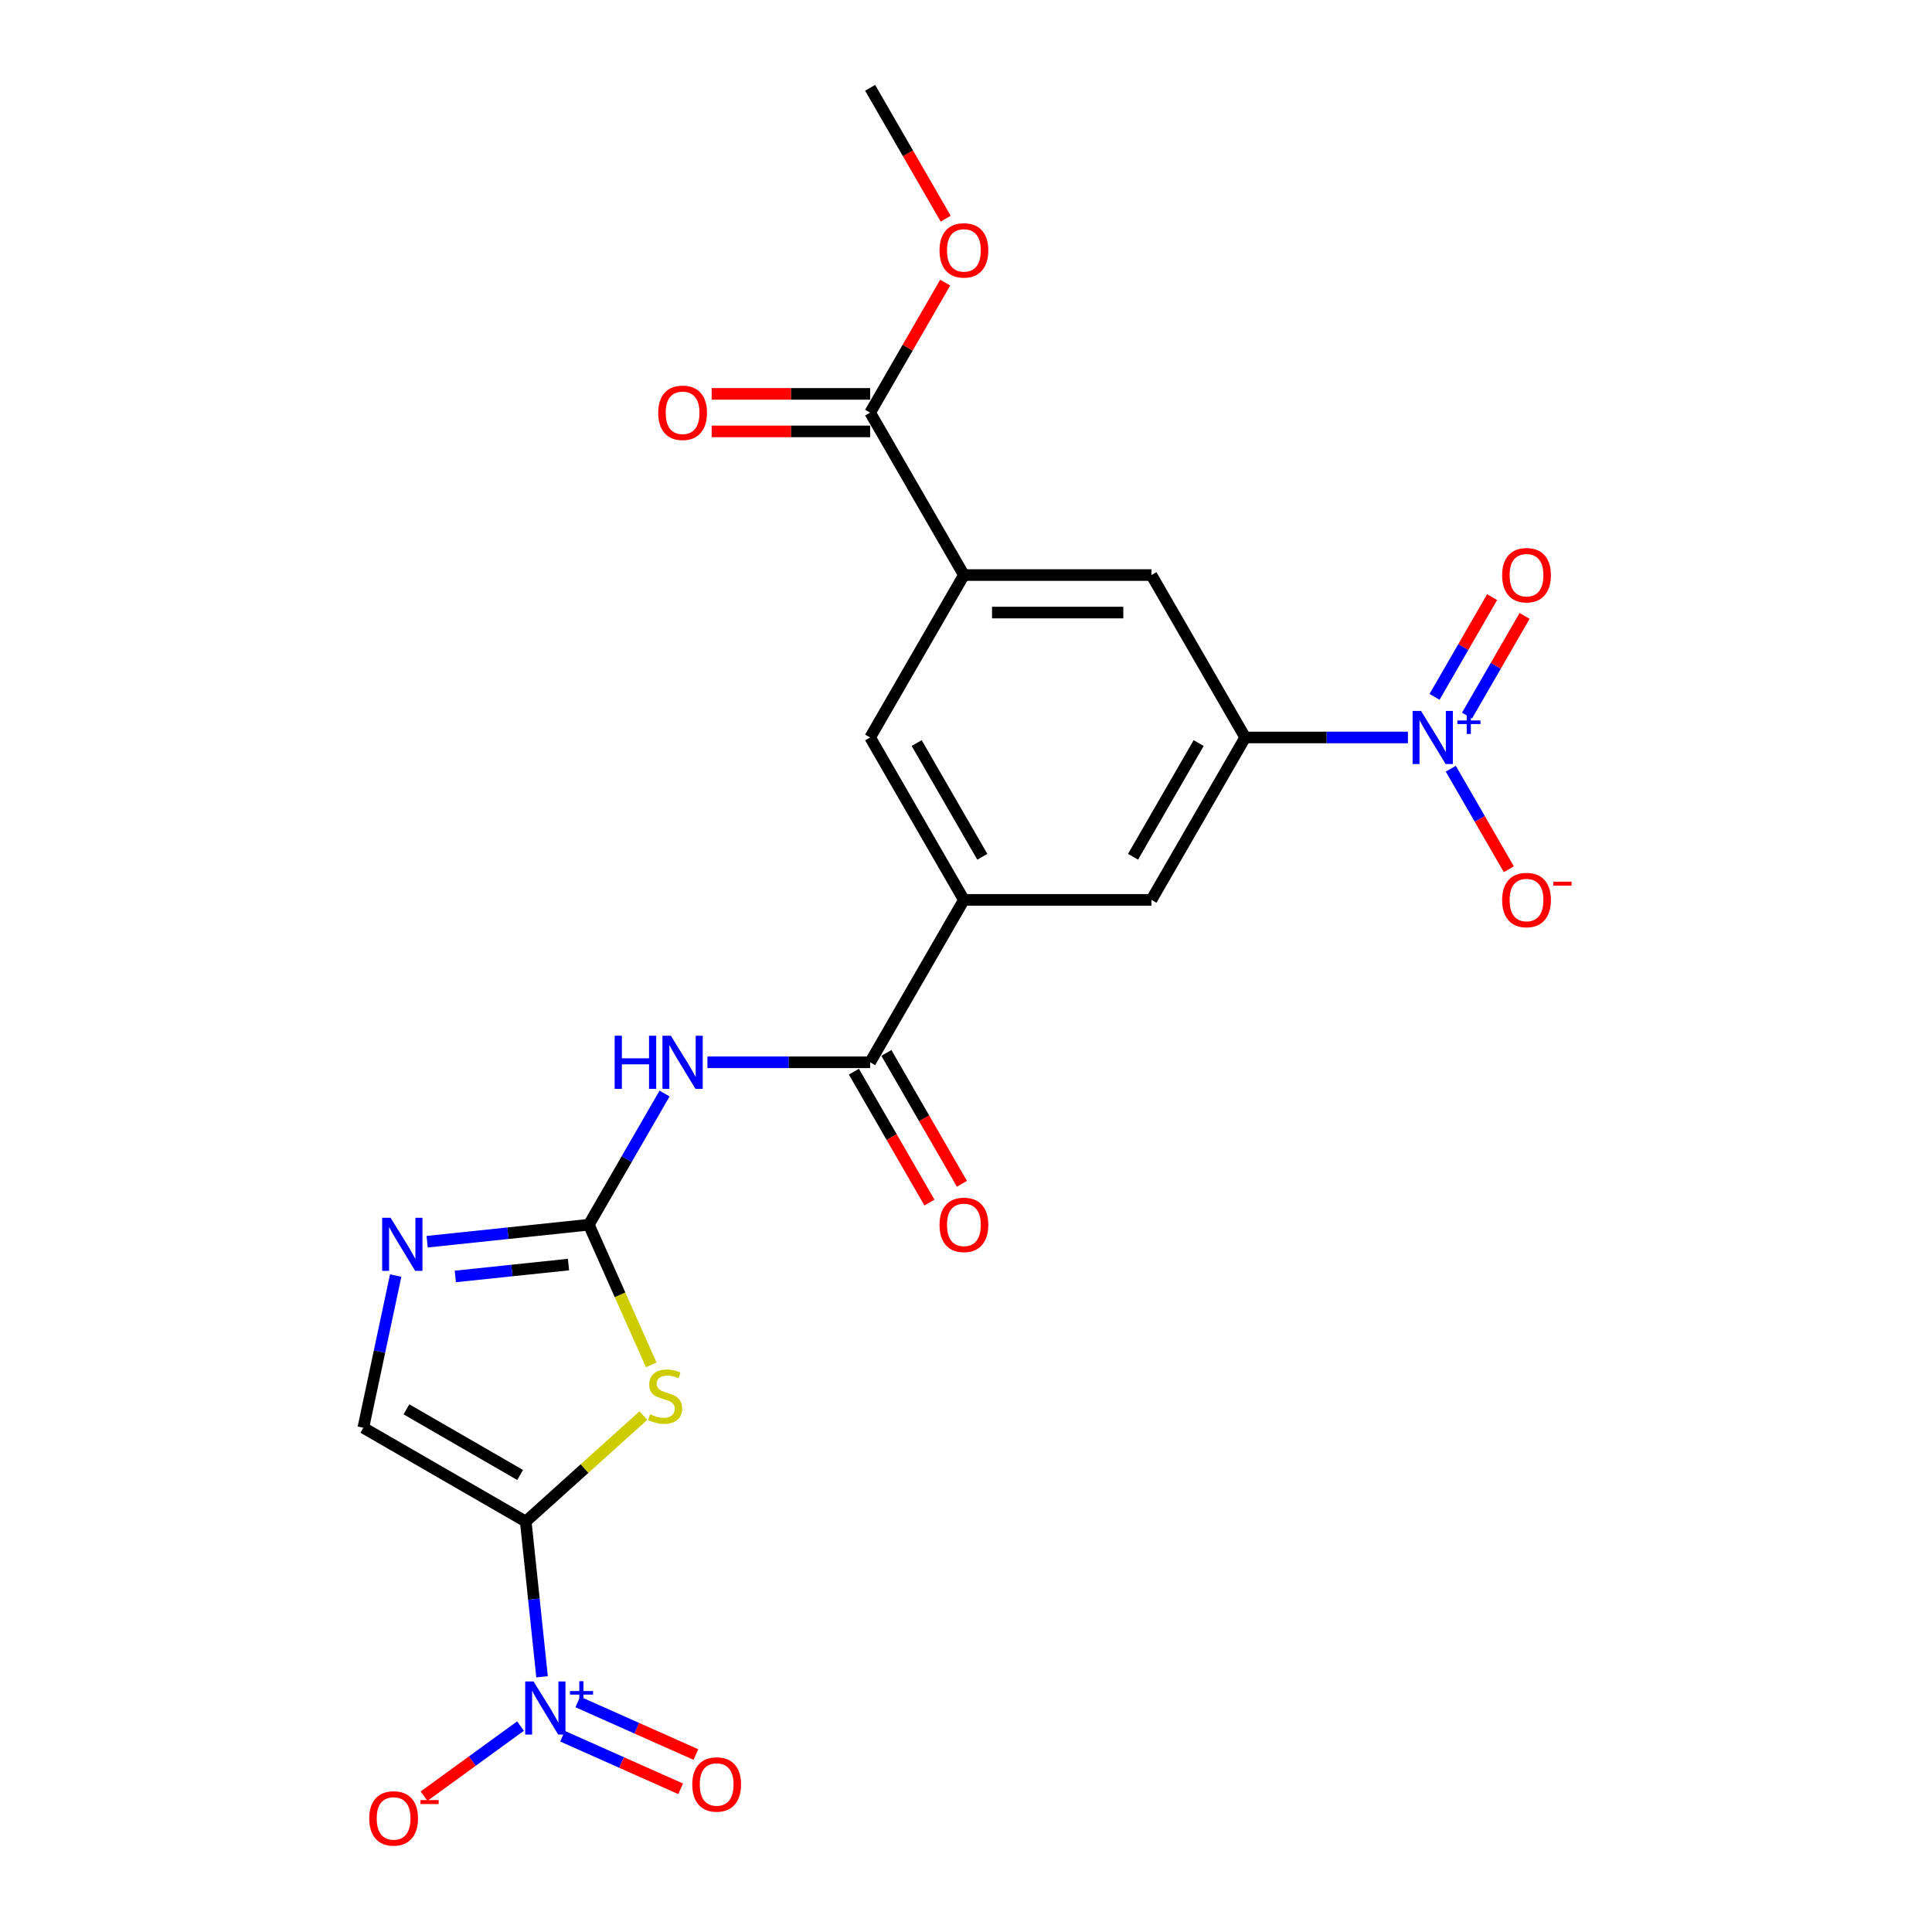 <?xml version='1.0' encoding='iso-8859-1'?>
<svg version='1.1' baseProfile='full'
              xmlns='http://www.w3.org/2000/svg'
                      xmlns:rdkit='http://www.rdkit.org/xml'
                      xmlns:xlink='http://www.w3.org/1999/xlink'
                  xml:space='preserve'
width='1000px' height='1000px' viewBox='0 0 1000 1000'>
<!-- END OF HEADER -->
<rect style='opacity:1.0;fill:#FFFFFF;stroke:none' width='1000' height='1000' x='0' y='0'> </rect>
<path class='bond-0' d='M 272.12,787.536 L 302.568,760.121' style='fill:none;fill-rule:evenodd;stroke:#000000;stroke-width:6px;stroke-linecap:butt;stroke-linejoin:miter;stroke-opacity:1' />
<path class='bond-0' d='M 302.568,760.121 L 333.016,732.705' style='fill:none;fill-rule:evenodd;stroke:#CCCC00;stroke-width:6px;stroke-linecap:butt;stroke-linejoin:miter;stroke-opacity:1' />
<path class='bond-2' d='M 272.12,787.536 L 276.344,827.719' style='fill:none;fill-rule:evenodd;stroke:#000000;stroke-width:6px;stroke-linecap:butt;stroke-linejoin:miter;stroke-opacity:1' />
<path class='bond-2' d='M 276.344,827.719 L 280.567,867.902' style='fill:none;fill-rule:evenodd;stroke:#0000FF;stroke-width:6px;stroke-linecap:butt;stroke-linejoin:miter;stroke-opacity:1' />
<path class='bond-7' d='M 272.12,787.536 L 188.056,739.002' style='fill:none;fill-rule:evenodd;stroke:#000000;stroke-width:6px;stroke-linecap:butt;stroke-linejoin:miter;stroke-opacity:1' />
<path class='bond-7' d='M 269.218,763.443 L 210.372,729.469' style='fill:none;fill-rule:evenodd;stroke:#000000;stroke-width:6px;stroke-linecap:butt;stroke-linejoin:miter;stroke-opacity:1' />
<path class='bond-1' d='M 337.074,706.451 L 320.925,670.179' style='fill:none;fill-rule:evenodd;stroke:#CCCC00;stroke-width:6px;stroke-linecap:butt;stroke-linejoin:miter;stroke-opacity:1' />
<path class='bond-1' d='M 320.925,670.179 L 304.775,633.907' style='fill:none;fill-rule:evenodd;stroke:#000000;stroke-width:6px;stroke-linecap:butt;stroke-linejoin:miter;stroke-opacity:1' />
<path class='bond-4' d='M 304.775,633.907 L 324.374,599.96' style='fill:none;fill-rule:evenodd;stroke:#000000;stroke-width:6px;stroke-linecap:butt;stroke-linejoin:miter;stroke-opacity:1' />
<path class='bond-4' d='M 324.374,599.96 L 343.973,566.014' style='fill:none;fill-rule:evenodd;stroke:#0000FF;stroke-width:6px;stroke-linecap:butt;stroke-linejoin:miter;stroke-opacity:1' />
<path class='bond-23' d='M 304.775,633.907 L 262.933,638.305' style='fill:none;fill-rule:evenodd;stroke:#000000;stroke-width:6px;stroke-linecap:butt;stroke-linejoin:miter;stroke-opacity:1' />
<path class='bond-23' d='M 262.933,638.305 L 221.09,642.703' style='fill:none;fill-rule:evenodd;stroke:#0000FF;stroke-width:6px;stroke-linecap:butt;stroke-linejoin:miter;stroke-opacity:1' />
<path class='bond-23' d='M 294.252,654.534 L 264.962,657.612' style='fill:none;fill-rule:evenodd;stroke:#000000;stroke-width:6px;stroke-linecap:butt;stroke-linejoin:miter;stroke-opacity:1' />
<path class='bond-23' d='M 264.962,657.612 L 235.672,660.691' style='fill:none;fill-rule:evenodd;stroke:#0000FF;stroke-width:6px;stroke-linecap:butt;stroke-linejoin:miter;stroke-opacity:1' />
<path class='bond-15' d='M 269.415,893.412 L 244.45,911.549' style='fill:none;fill-rule:evenodd;stroke:#0000FF;stroke-width:6px;stroke-linecap:butt;stroke-linejoin:miter;stroke-opacity:1' />
<path class='bond-15' d='M 244.45,911.549 L 219.486,929.687' style='fill:none;fill-rule:evenodd;stroke:#FF0000;stroke-width:6px;stroke-linecap:butt;stroke-linejoin:miter;stroke-opacity:1' />
<path class='bond-17' d='M 291.171,898.664 L 321.736,912.273' style='fill:none;fill-rule:evenodd;stroke:#0000FF;stroke-width:6px;stroke-linecap:butt;stroke-linejoin:miter;stroke-opacity:1' />
<path class='bond-17' d='M 321.736,912.273 L 352.302,925.881' style='fill:none;fill-rule:evenodd;stroke:#FF0000;stroke-width:6px;stroke-linecap:butt;stroke-linejoin:miter;stroke-opacity:1' />
<path class='bond-17' d='M 299.067,880.928 L 329.633,894.537' style='fill:none;fill-rule:evenodd;stroke:#0000FF;stroke-width:6px;stroke-linecap:butt;stroke-linejoin:miter;stroke-opacity:1' />
<path class='bond-17' d='M 329.633,894.537 L 360.198,908.146' style='fill:none;fill-rule:evenodd;stroke:#FF0000;stroke-width:6px;stroke-linecap:butt;stroke-linejoin:miter;stroke-opacity:1' />
<path class='bond-3' d='M 728.736,381.713 L 686.627,381.713' style='fill:none;fill-rule:evenodd;stroke:#0000FF;stroke-width:6px;stroke-linecap:butt;stroke-linejoin:miter;stroke-opacity:1' />
<path class='bond-3' d='M 686.627,381.713 L 644.519,381.713' style='fill:none;fill-rule:evenodd;stroke:#000000;stroke-width:6px;stroke-linecap:butt;stroke-linejoin:miter;stroke-opacity:1' />
<path class='bond-16' d='M 750.925,397.885 L 765.945,423.901' style='fill:none;fill-rule:evenodd;stroke:#0000FF;stroke-width:6px;stroke-linecap:butt;stroke-linejoin:miter;stroke-opacity:1' />
<path class='bond-16' d='M 765.945,423.901 L 780.966,449.917' style='fill:none;fill-rule:evenodd;stroke:#FF0000;stroke-width:6px;stroke-linecap:butt;stroke-linejoin:miter;stroke-opacity:1' />
<path class='bond-18' d='M 759.331,370.395 L 774.228,344.592' style='fill:none;fill-rule:evenodd;stroke:#0000FF;stroke-width:6px;stroke-linecap:butt;stroke-linejoin:miter;stroke-opacity:1' />
<path class='bond-18' d='M 774.228,344.592 L 789.126,318.789' style='fill:none;fill-rule:evenodd;stroke:#FF0000;stroke-width:6px;stroke-linecap:butt;stroke-linejoin:miter;stroke-opacity:1' />
<path class='bond-18' d='M 742.518,360.688 L 757.416,334.885' style='fill:none;fill-rule:evenodd;stroke:#0000FF;stroke-width:6px;stroke-linecap:butt;stroke-linejoin:miter;stroke-opacity:1' />
<path class='bond-18' d='M 757.416,334.885 L 772.313,309.082' style='fill:none;fill-rule:evenodd;stroke:#FF0000;stroke-width:6px;stroke-linecap:butt;stroke-linejoin:miter;stroke-opacity:1' />
<path class='bond-6' d='M 366.162,549.842 L 408.271,549.842' style='fill:none;fill-rule:evenodd;stroke:#0000FF;stroke-width:6px;stroke-linecap:butt;stroke-linejoin:miter;stroke-opacity:1' />
<path class='bond-6' d='M 408.271,549.842 L 450.38,549.842' style='fill:none;fill-rule:evenodd;stroke:#000000;stroke-width:6px;stroke-linecap:butt;stroke-linejoin:miter;stroke-opacity:1' />
<path class='bond-5' d='M 204.8,660.225 L 196.428,699.613' style='fill:none;fill-rule:evenodd;stroke:#0000FF;stroke-width:6px;stroke-linecap:butt;stroke-linejoin:miter;stroke-opacity:1' />
<path class='bond-5' d='M 196.428,699.613 L 188.056,739.002' style='fill:none;fill-rule:evenodd;stroke:#000000;stroke-width:6px;stroke-linecap:butt;stroke-linejoin:miter;stroke-opacity:1' />
<path class='bond-9' d='M 450.38,549.842 L 498.914,465.778' style='fill:none;fill-rule:evenodd;stroke:#000000;stroke-width:6px;stroke-linecap:butt;stroke-linejoin:miter;stroke-opacity:1' />
<path class='bond-19' d='M 441.973,554.696 L 461.527,588.565' style='fill:none;fill-rule:evenodd;stroke:#000000;stroke-width:6px;stroke-linecap:butt;stroke-linejoin:miter;stroke-opacity:1' />
<path class='bond-19' d='M 461.527,588.565 L 481.081,622.433' style='fill:none;fill-rule:evenodd;stroke:#FF0000;stroke-width:6px;stroke-linecap:butt;stroke-linejoin:miter;stroke-opacity:1' />
<path class='bond-19' d='M 458.786,544.989 L 478.34,578.858' style='fill:none;fill-rule:evenodd;stroke:#000000;stroke-width:6px;stroke-linecap:butt;stroke-linejoin:miter;stroke-opacity:1' />
<path class='bond-19' d='M 478.34,578.858 L 497.894,612.726' style='fill:none;fill-rule:evenodd;stroke:#FF0000;stroke-width:6px;stroke-linecap:butt;stroke-linejoin:miter;stroke-opacity:1' />
<path class='bond-8' d='M 644.519,381.713 L 595.984,465.778' style='fill:none;fill-rule:evenodd;stroke:#000000;stroke-width:6px;stroke-linecap:butt;stroke-linejoin:miter;stroke-opacity:1' />
<path class='bond-8' d='M 620.425,384.616 L 586.451,443.461' style='fill:none;fill-rule:evenodd;stroke:#000000;stroke-width:6px;stroke-linecap:butt;stroke-linejoin:miter;stroke-opacity:1' />
<path class='bond-24' d='M 644.519,381.713 L 595.984,297.648' style='fill:none;fill-rule:evenodd;stroke:#000000;stroke-width:6px;stroke-linecap:butt;stroke-linejoin:miter;stroke-opacity:1' />
<path class='bond-12' d='M 498.914,465.778 L 595.984,465.778' style='fill:none;fill-rule:evenodd;stroke:#000000;stroke-width:6px;stroke-linecap:butt;stroke-linejoin:miter;stroke-opacity:1' />
<path class='bond-14' d='M 498.914,465.778 L 450.38,381.713' style='fill:none;fill-rule:evenodd;stroke:#000000;stroke-width:6px;stroke-linecap:butt;stroke-linejoin:miter;stroke-opacity:1' />
<path class='bond-14' d='M 508.447,443.461 L 474.473,384.616' style='fill:none;fill-rule:evenodd;stroke:#000000;stroke-width:6px;stroke-linecap:butt;stroke-linejoin:miter;stroke-opacity:1' />
<path class='bond-10' d='M 498.914,297.648 L 450.38,381.713' style='fill:none;fill-rule:evenodd;stroke:#000000;stroke-width:6px;stroke-linecap:butt;stroke-linejoin:miter;stroke-opacity:1' />
<path class='bond-11' d='M 498.914,297.648 L 450.38,213.584' style='fill:none;fill-rule:evenodd;stroke:#000000;stroke-width:6px;stroke-linecap:butt;stroke-linejoin:miter;stroke-opacity:1' />
<path class='bond-13' d='M 498.914,297.648 L 595.984,297.648' style='fill:none;fill-rule:evenodd;stroke:#000000;stroke-width:6px;stroke-linecap:butt;stroke-linejoin:miter;stroke-opacity:1' />
<path class='bond-13' d='M 513.475,317.062 L 581.423,317.062' style='fill:none;fill-rule:evenodd;stroke:#000000;stroke-width:6px;stroke-linecap:butt;stroke-linejoin:miter;stroke-opacity:1' />
<path class='bond-20' d='M 450.38,203.877 L 409.368,203.877' style='fill:none;fill-rule:evenodd;stroke:#000000;stroke-width:6px;stroke-linecap:butt;stroke-linejoin:miter;stroke-opacity:1' />
<path class='bond-20' d='M 409.368,203.877 L 368.356,203.877' style='fill:none;fill-rule:evenodd;stroke:#FF0000;stroke-width:6px;stroke-linecap:butt;stroke-linejoin:miter;stroke-opacity:1' />
<path class='bond-20' d='M 450.38,223.291 L 409.368,223.291' style='fill:none;fill-rule:evenodd;stroke:#000000;stroke-width:6px;stroke-linecap:butt;stroke-linejoin:miter;stroke-opacity:1' />
<path class='bond-20' d='M 409.368,223.291 L 368.356,223.291' style='fill:none;fill-rule:evenodd;stroke:#FF0000;stroke-width:6px;stroke-linecap:butt;stroke-linejoin:miter;stroke-opacity:1' />
<path class='bond-21' d='M 450.38,213.584 L 469.81,179.929' style='fill:none;fill-rule:evenodd;stroke:#000000;stroke-width:6px;stroke-linecap:butt;stroke-linejoin:miter;stroke-opacity:1' />
<path class='bond-21' d='M 469.81,179.929 L 489.241,146.273' style='fill:none;fill-rule:evenodd;stroke:#FF0000;stroke-width:6px;stroke-linecap:butt;stroke-linejoin:miter;stroke-opacity:1' />
<path class='bond-22' d='M 489.488,113.192 L 469.934,79.323' style='fill:none;fill-rule:evenodd;stroke:#FF0000;stroke-width:6px;stroke-linecap:butt;stroke-linejoin:miter;stroke-opacity:1' />
<path class='bond-22' d='M 469.934,79.323 L 450.38,45.455' style='fill:none;fill-rule:evenodd;stroke:#000000;stroke-width:6px;stroke-linecap:butt;stroke-linejoin:miter;stroke-opacity:1' />
<path  class='atom-1' d='M 336.492 732.019
Q 336.802 732.136, 338.083 732.68
Q 339.365 733.223, 340.763 733.573
Q 342.199 733.883, 343.597 733.883
Q 346.198 733.883, 347.713 732.641
Q 349.227 731.359, 349.227 729.146
Q 349.227 727.632, 348.45 726.7
Q 347.713 725.768, 346.548 725.263
Q 345.383 724.759, 343.442 724.176
Q 340.996 723.439, 339.52 722.74
Q 338.083 722.041, 337.035 720.565
Q 336.026 719.09, 336.026 716.605
Q 336.026 713.149, 338.355 711.014
Q 340.724 708.878, 345.383 708.878
Q 348.567 708.878, 352.178 710.392
L 351.285 713.382
Q 347.985 712.023, 345.5 712.023
Q 342.82 712.023, 341.345 713.149
Q 339.87 714.236, 339.908 716.139
Q 339.908 717.614, 340.646 718.507
Q 341.423 719.4, 342.51 719.905
Q 343.636 720.41, 345.5 720.992
Q 347.985 721.769, 349.46 722.545
Q 350.935 723.322, 351.984 724.914
Q 353.071 726.467, 353.071 729.146
Q 353.071 732.951, 350.508 735.009
Q 347.985 737.028, 343.752 737.028
Q 341.306 737.028, 339.442 736.485
Q 337.618 735.98, 335.443 735.087
L 336.492 732.019
' fill='#CCCC00'/>
<path  class='atom-3' d='M 276.19 870.329
L 285.198 884.89
Q 286.091 886.326, 287.528 888.928
Q 288.965 891.529, 289.042 891.684
L 289.042 870.329
L 292.692 870.329
L 292.692 897.819
L 288.926 897.819
L 279.258 881.9
Q 278.132 880.036, 276.928 877.901
Q 275.763 875.765, 275.414 875.105
L 275.414 897.819
L 271.842 897.819
L 271.842 870.329
L 276.19 870.329
' fill='#0000FF'/>
<path  class='atom-3' d='M 294.999 875.284
L 299.842 875.284
L 299.842 870.185
L 301.995 870.185
L 301.995 875.284
L 306.966 875.284
L 306.966 877.129
L 301.995 877.129
L 301.995 882.255
L 299.842 882.255
L 299.842 877.129
L 294.999 877.129
L 294.999 875.284
' fill='#0000FF'/>
<path  class='atom-4' d='M 735.511 367.968
L 744.519 382.528
Q 745.413 383.965, 746.849 386.567
Q 748.286 389.168, 748.363 389.323
L 748.363 367.968
L 752.013 367.968
L 752.013 395.458
L 748.247 395.458
L 738.579 379.539
Q 737.453 377.675, 736.249 375.539
Q 735.084 373.404, 734.735 372.744
L 734.735 395.458
L 731.163 395.458
L 731.163 367.968
L 735.511 367.968
' fill='#0000FF'/>
<path  class='atom-4' d='M 754.32 372.923
L 759.163 372.923
L 759.163 367.824
L 761.316 367.824
L 761.316 372.923
L 766.287 372.923
L 766.287 374.768
L 761.316 374.768
L 761.316 379.894
L 759.163 379.894
L 759.163 374.768
L 754.32 374.768
L 754.32 372.923
' fill='#0000FF'/>
<path  class='atom-5' d='M 318.152 536.097
L 321.879 536.097
L 321.879 547.784
L 335.935 547.784
L 335.935 536.097
L 339.662 536.097
L 339.662 563.587
L 335.935 563.587
L 335.935 550.891
L 321.879 550.891
L 321.879 563.587
L 318.152 563.587
L 318.152 536.097
' fill='#0000FF'/>
<path  class='atom-5' d='M 347.234 536.097
L 356.242 550.658
Q 357.135 552.094, 358.571 554.696
Q 360.008 557.297, 360.086 557.453
L 360.086 536.097
L 363.735 536.097
L 363.735 563.587
L 359.969 563.587
L 350.301 547.668
Q 349.175 545.804, 347.971 543.669
Q 346.806 541.533, 346.457 540.873
L 346.457 563.587
L 342.885 563.587
L 342.885 536.097
L 347.234 536.097
' fill='#0000FF'/>
<path  class='atom-6' d='M 202.161 630.308
L 211.169 644.869
Q 212.062 646.305, 213.499 648.907
Q 214.935 651.508, 215.013 651.664
L 215.013 630.308
L 218.663 630.308
L 218.663 657.798
L 214.897 657.798
L 205.229 641.879
Q 204.103 640.015, 202.899 637.88
Q 201.734 635.744, 201.385 635.084
L 201.385 657.798
L 197.812 657.798
L 197.812 630.308
L 202.161 630.308
' fill='#0000FF'/>
<path  class='atom-16' d='M 191.117 941.208
Q 191.117 934.607, 194.379 930.918
Q 197.64 927.23, 203.736 927.23
Q 209.832 927.23, 213.094 930.918
Q 216.355 934.607, 216.355 941.208
Q 216.355 947.886, 213.055 951.691
Q 209.754 955.458, 203.736 955.458
Q 197.679 955.458, 194.379 951.691
Q 191.117 947.925, 191.117 941.208
M 203.736 952.351
Q 207.929 952.351, 210.182 949.556
Q 212.472 946.721, 212.472 941.208
Q 212.472 935.811, 210.182 933.093
Q 207.929 930.336, 203.736 930.336
Q 199.543 930.336, 197.252 933.054
Q 195 935.772, 195 941.208
Q 195 946.76, 197.252 949.556
Q 199.543 952.351, 203.736 952.351
' fill='#FF0000'/>
<path  class='atom-16' d='M 217.636 931.717
L 227.041 931.717
L 227.041 933.767
L 217.636 933.767
L 217.636 931.717
' fill='#FF0000'/>
<path  class='atom-17' d='M 777.504 465.855
Q 777.504 459.255, 780.765 455.566
Q 784.027 451.877, 790.123 451.877
Q 796.219 451.877, 799.48 455.566
Q 802.742 459.255, 802.742 465.855
Q 802.742 472.534, 799.441 476.339
Q 796.141 480.105, 790.123 480.105
Q 784.066 480.105, 780.765 476.339
Q 777.504 472.573, 777.504 465.855
M 790.123 476.999
Q 794.316 476.999, 796.568 474.203
Q 798.859 471.369, 798.859 465.855
Q 798.859 460.458, 796.568 457.74
Q 794.316 454.984, 790.123 454.984
Q 785.929 454.984, 783.638 457.701
Q 781.386 460.419, 781.386 465.855
Q 781.386 471.408, 783.638 474.203
Q 785.929 476.999, 790.123 476.999
' fill='#FF0000'/>
<path  class='atom-17' d='M 804.023 456.364
L 813.428 456.364
L 813.428 458.414
L 804.023 458.414
L 804.023 456.364
' fill='#FF0000'/>
<path  class='atom-18' d='M 358.325 923.634
Q 358.325 917.033, 361.587 913.344
Q 364.848 909.656, 370.944 909.656
Q 377.04 909.656, 380.302 913.344
Q 383.563 917.033, 383.563 923.634
Q 383.563 930.312, 380.263 934.117
Q 376.963 937.883, 370.944 937.883
Q 364.887 937.883, 361.587 934.117
Q 358.325 930.351, 358.325 923.634
M 370.944 934.777
Q 375.138 934.777, 377.39 931.981
Q 379.681 929.147, 379.681 923.634
Q 379.681 918.236, 377.39 915.519
Q 375.138 912.762, 370.944 912.762
Q 366.751 912.762, 364.46 915.48
Q 362.208 918.198, 362.208 923.634
Q 362.208 929.186, 364.46 931.981
Q 366.751 934.777, 370.944 934.777
' fill='#FF0000'/>
<path  class='atom-19' d='M 777.504 297.726
Q 777.504 291.125, 780.765 287.437
Q 784.027 283.748, 790.123 283.748
Q 796.219 283.748, 799.48 287.437
Q 802.742 291.125, 802.742 297.726
Q 802.742 304.404, 799.441 308.21
Q 796.141 311.976, 790.123 311.976
Q 784.066 311.976, 780.765 308.21
Q 777.504 304.443, 777.504 297.726
M 790.123 308.87
Q 794.316 308.87, 796.568 306.074
Q 798.859 303.24, 798.859 297.726
Q 798.859 292.329, 796.568 289.611
Q 794.316 286.854, 790.123 286.854
Q 785.929 286.854, 783.638 289.572
Q 781.386 292.29, 781.386 297.726
Q 781.386 303.278, 783.638 306.074
Q 785.929 308.87, 790.123 308.87
' fill='#FF0000'/>
<path  class='atom-20' d='M 486.295 633.985
Q 486.295 627.384, 489.557 623.695
Q 492.818 620.007, 498.914 620.007
Q 505.01 620.007, 508.272 623.695
Q 511.533 627.384, 511.533 633.985
Q 511.533 640.663, 508.233 644.468
Q 504.933 648.234, 498.914 648.234
Q 492.857 648.234, 489.557 644.468
Q 486.295 640.702, 486.295 633.985
M 498.914 645.128
Q 503.108 645.128, 505.36 642.333
Q 507.651 639.498, 507.651 633.985
Q 507.651 628.588, 505.36 625.87
Q 503.108 623.113, 498.914 623.113
Q 494.721 623.113, 492.43 625.831
Q 490.178 628.549, 490.178 633.985
Q 490.178 639.537, 492.43 642.333
Q 494.721 645.128, 498.914 645.128
' fill='#FF0000'/>
<path  class='atom-21' d='M 340.691 213.661
Q 340.691 207.061, 343.953 203.372
Q 347.214 199.683, 353.31 199.683
Q 359.406 199.683, 362.668 203.372
Q 365.929 207.061, 365.929 213.661
Q 365.929 220.34, 362.629 224.145
Q 359.328 227.911, 353.31 227.911
Q 347.253 227.911, 343.953 224.145
Q 340.691 220.379, 340.691 213.661
M 353.31 224.805
Q 357.504 224.805, 359.756 222.009
Q 362.046 219.175, 362.046 213.661
Q 362.046 208.264, 359.756 205.546
Q 357.504 202.79, 353.31 202.79
Q 349.117 202.79, 346.826 205.508
Q 344.574 208.226, 344.574 213.661
Q 344.574 219.214, 346.826 222.009
Q 349.117 224.805, 353.31 224.805
' fill='#FF0000'/>
<path  class='atom-22' d='M 486.295 129.597
Q 486.295 122.996, 489.557 119.307
Q 492.818 115.619, 498.914 115.619
Q 505.01 115.619, 508.272 119.307
Q 511.533 122.996, 511.533 129.597
Q 511.533 136.275, 508.233 140.08
Q 504.933 143.847, 498.914 143.847
Q 492.857 143.847, 489.557 140.08
Q 486.295 136.314, 486.295 129.597
M 498.914 140.74
Q 503.108 140.74, 505.36 137.945
Q 507.651 135.11, 507.651 129.597
Q 507.651 124.2, 505.36 121.482
Q 503.108 118.725, 498.914 118.725
Q 494.721 118.725, 492.43 121.443
Q 490.178 124.161, 490.178 129.597
Q 490.178 135.149, 492.43 137.945
Q 494.721 140.74, 498.914 140.74
' fill='#FF0000'/>
</svg>
